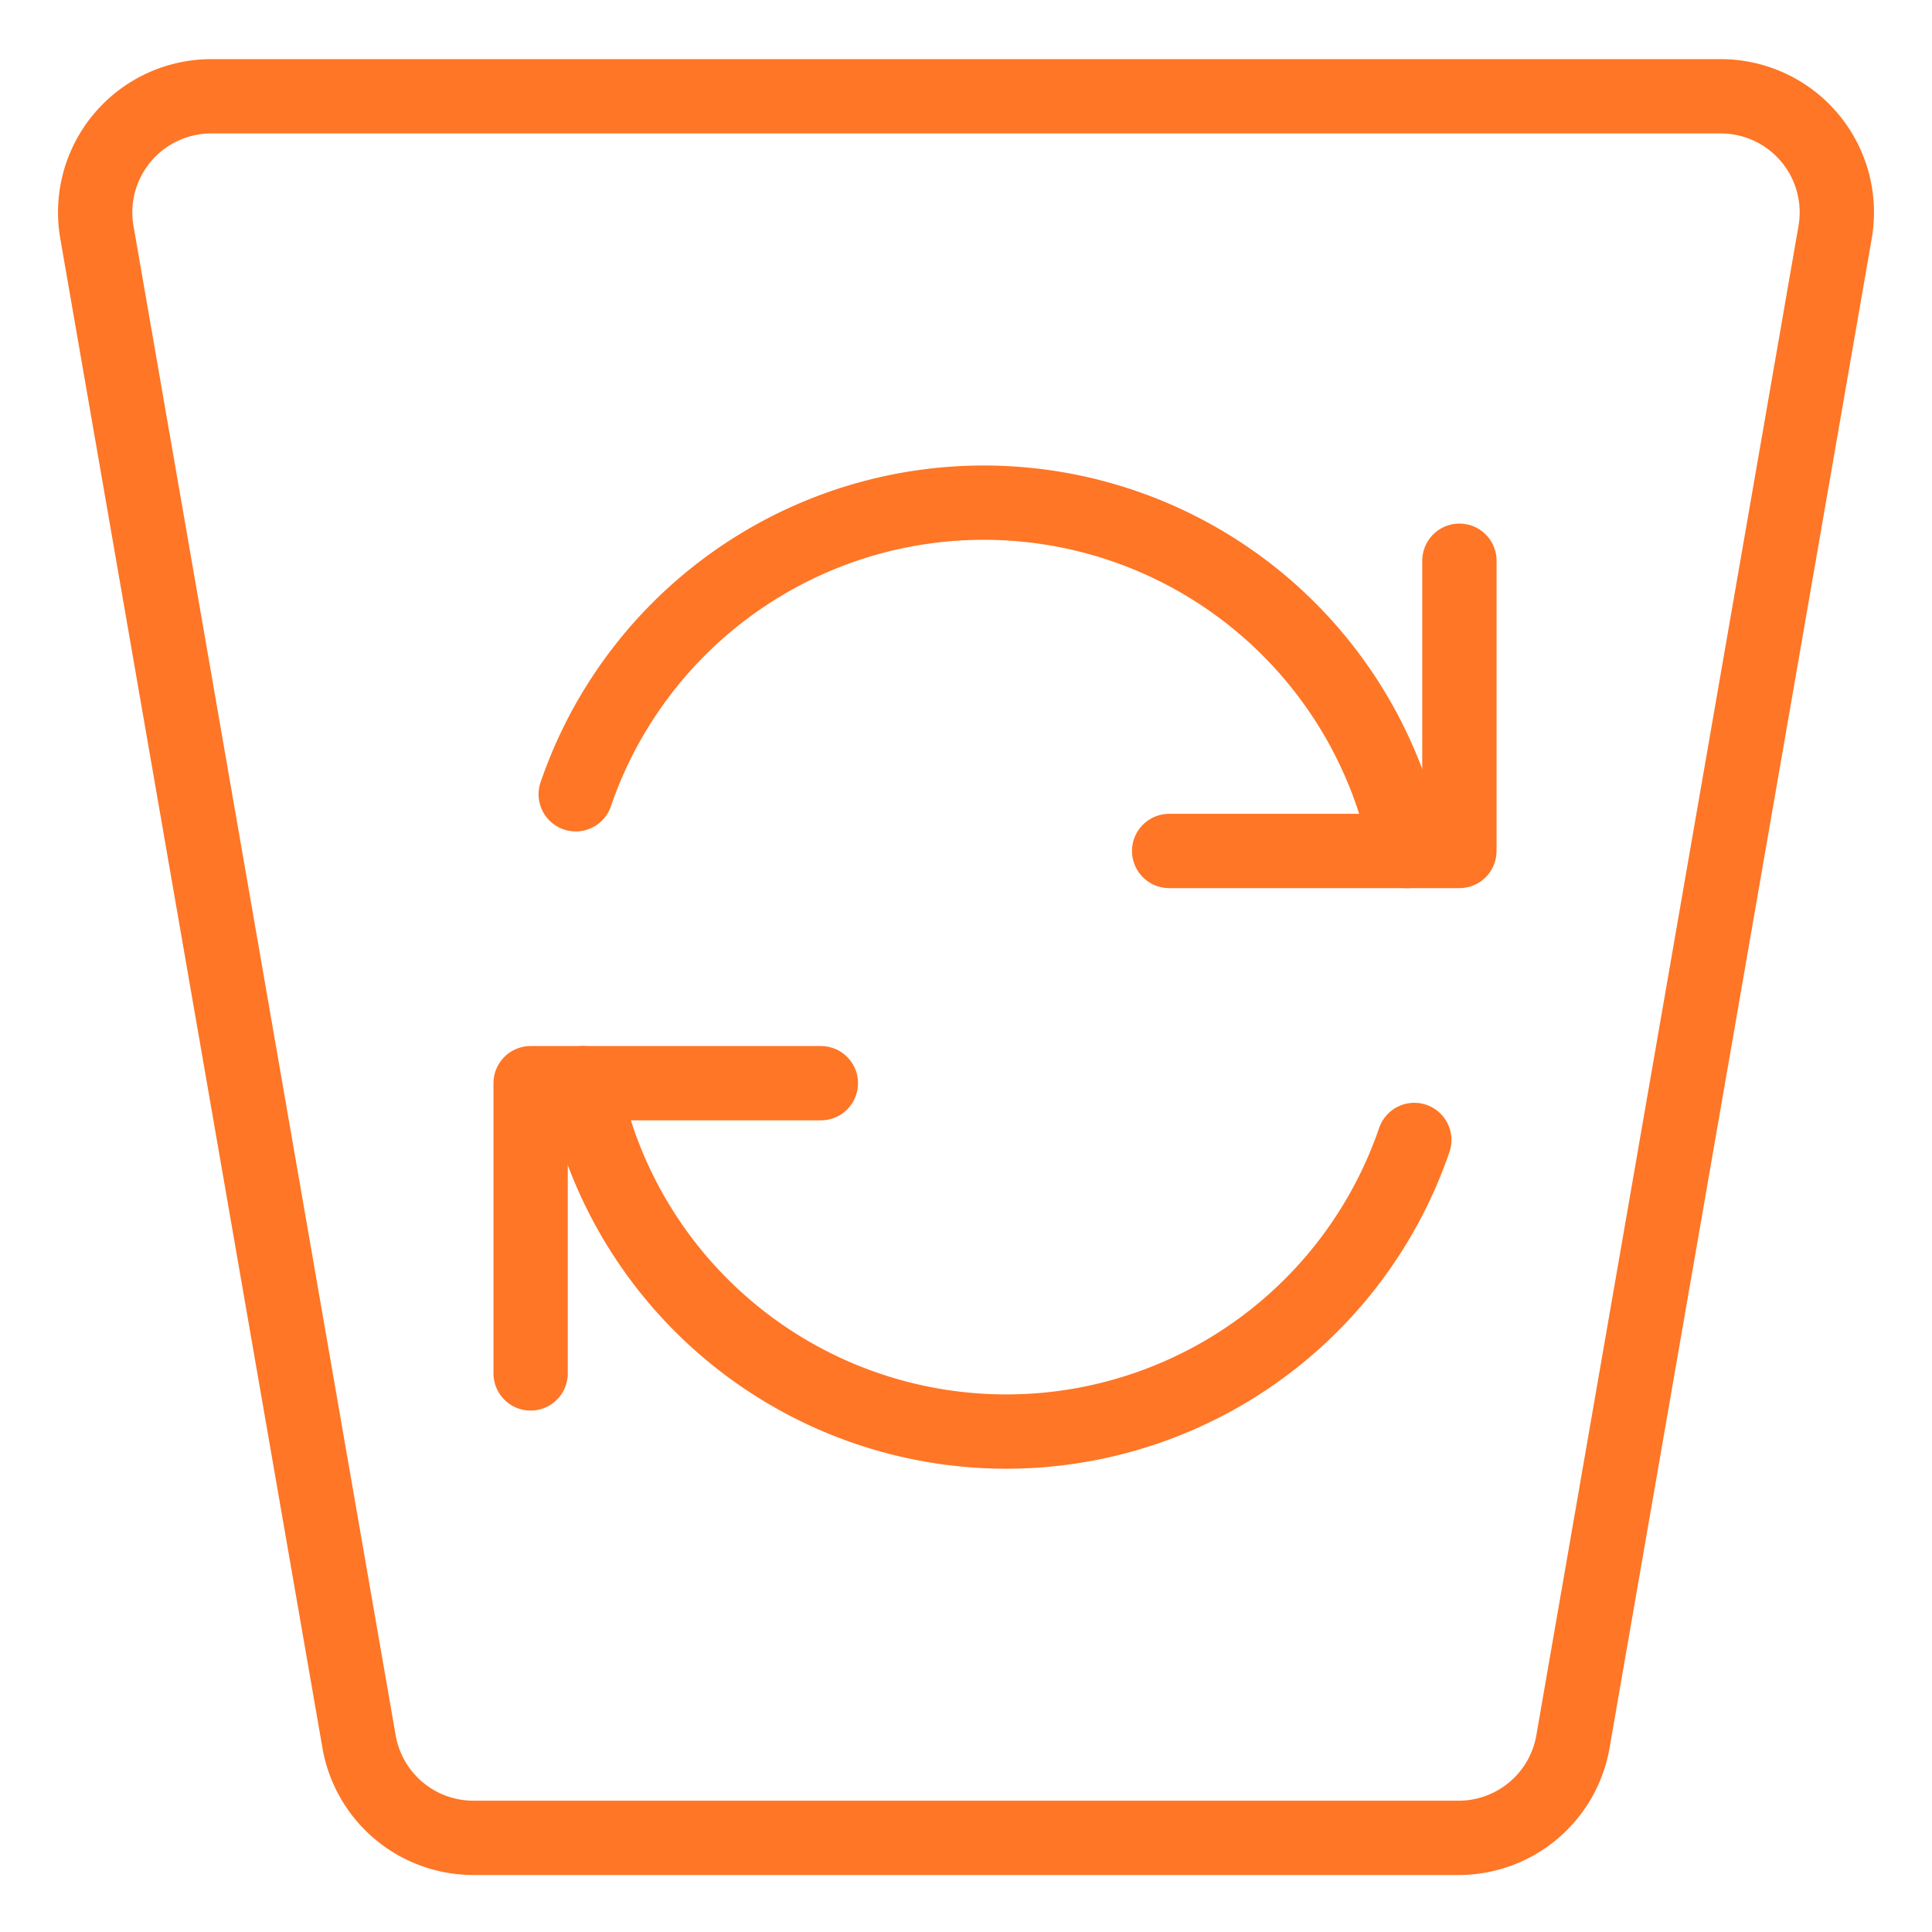 <svg viewBox="-0.5 -0.5 26 26" xmlns="http://www.w3.org/2000/svg" id="Recycling-Trash-Bin-2--Streamline-Ultimate" height="26" width="26"><desc>Recycling Trash Bin 2 Streamline Icon: https://streamlinehq.com</desc><path d="M23.854 1.354a1.562 1.562 0 0 0 -1.198 -0.558H2.344A1.562 1.562 0 0 0 0.804 2.626l3.528 20.312a1.562 1.562 0 0 0 1.54 1.295h13.256a1.562 1.562 0 0 0 1.54 -1.295l3.528 -20.312A1.562 1.562 0 0 0 23.854 1.354Z" fill="none" stroke="#fe7626" stroke-linecap="round" stroke-linejoin="round" stroke-width="1"></path><path d="m10.547 14.077 -3.906 0 0 3.906" fill="none" stroke="#fe7626" stroke-linecap="round" stroke-linejoin="round" stroke-width="1"></path><path d="M18.533 14.841a5.804 5.804 0 0 1 -11.187 -0.764" fill="none" stroke="#fe7626" stroke-linecap="round" stroke-linejoin="round" stroke-width="1"></path><path d="m15.234 10.952 3.906 0 0 -3.906" fill="none" stroke="#fe7626" stroke-linecap="round" stroke-linejoin="round" stroke-width="1"></path><path d="M7.248 10.189a5.804 5.804 0 0 1 11.187 0.764" fill="none" stroke="#fe7626" stroke-linecap="round" stroke-linejoin="round" stroke-width="1"></path></svg>